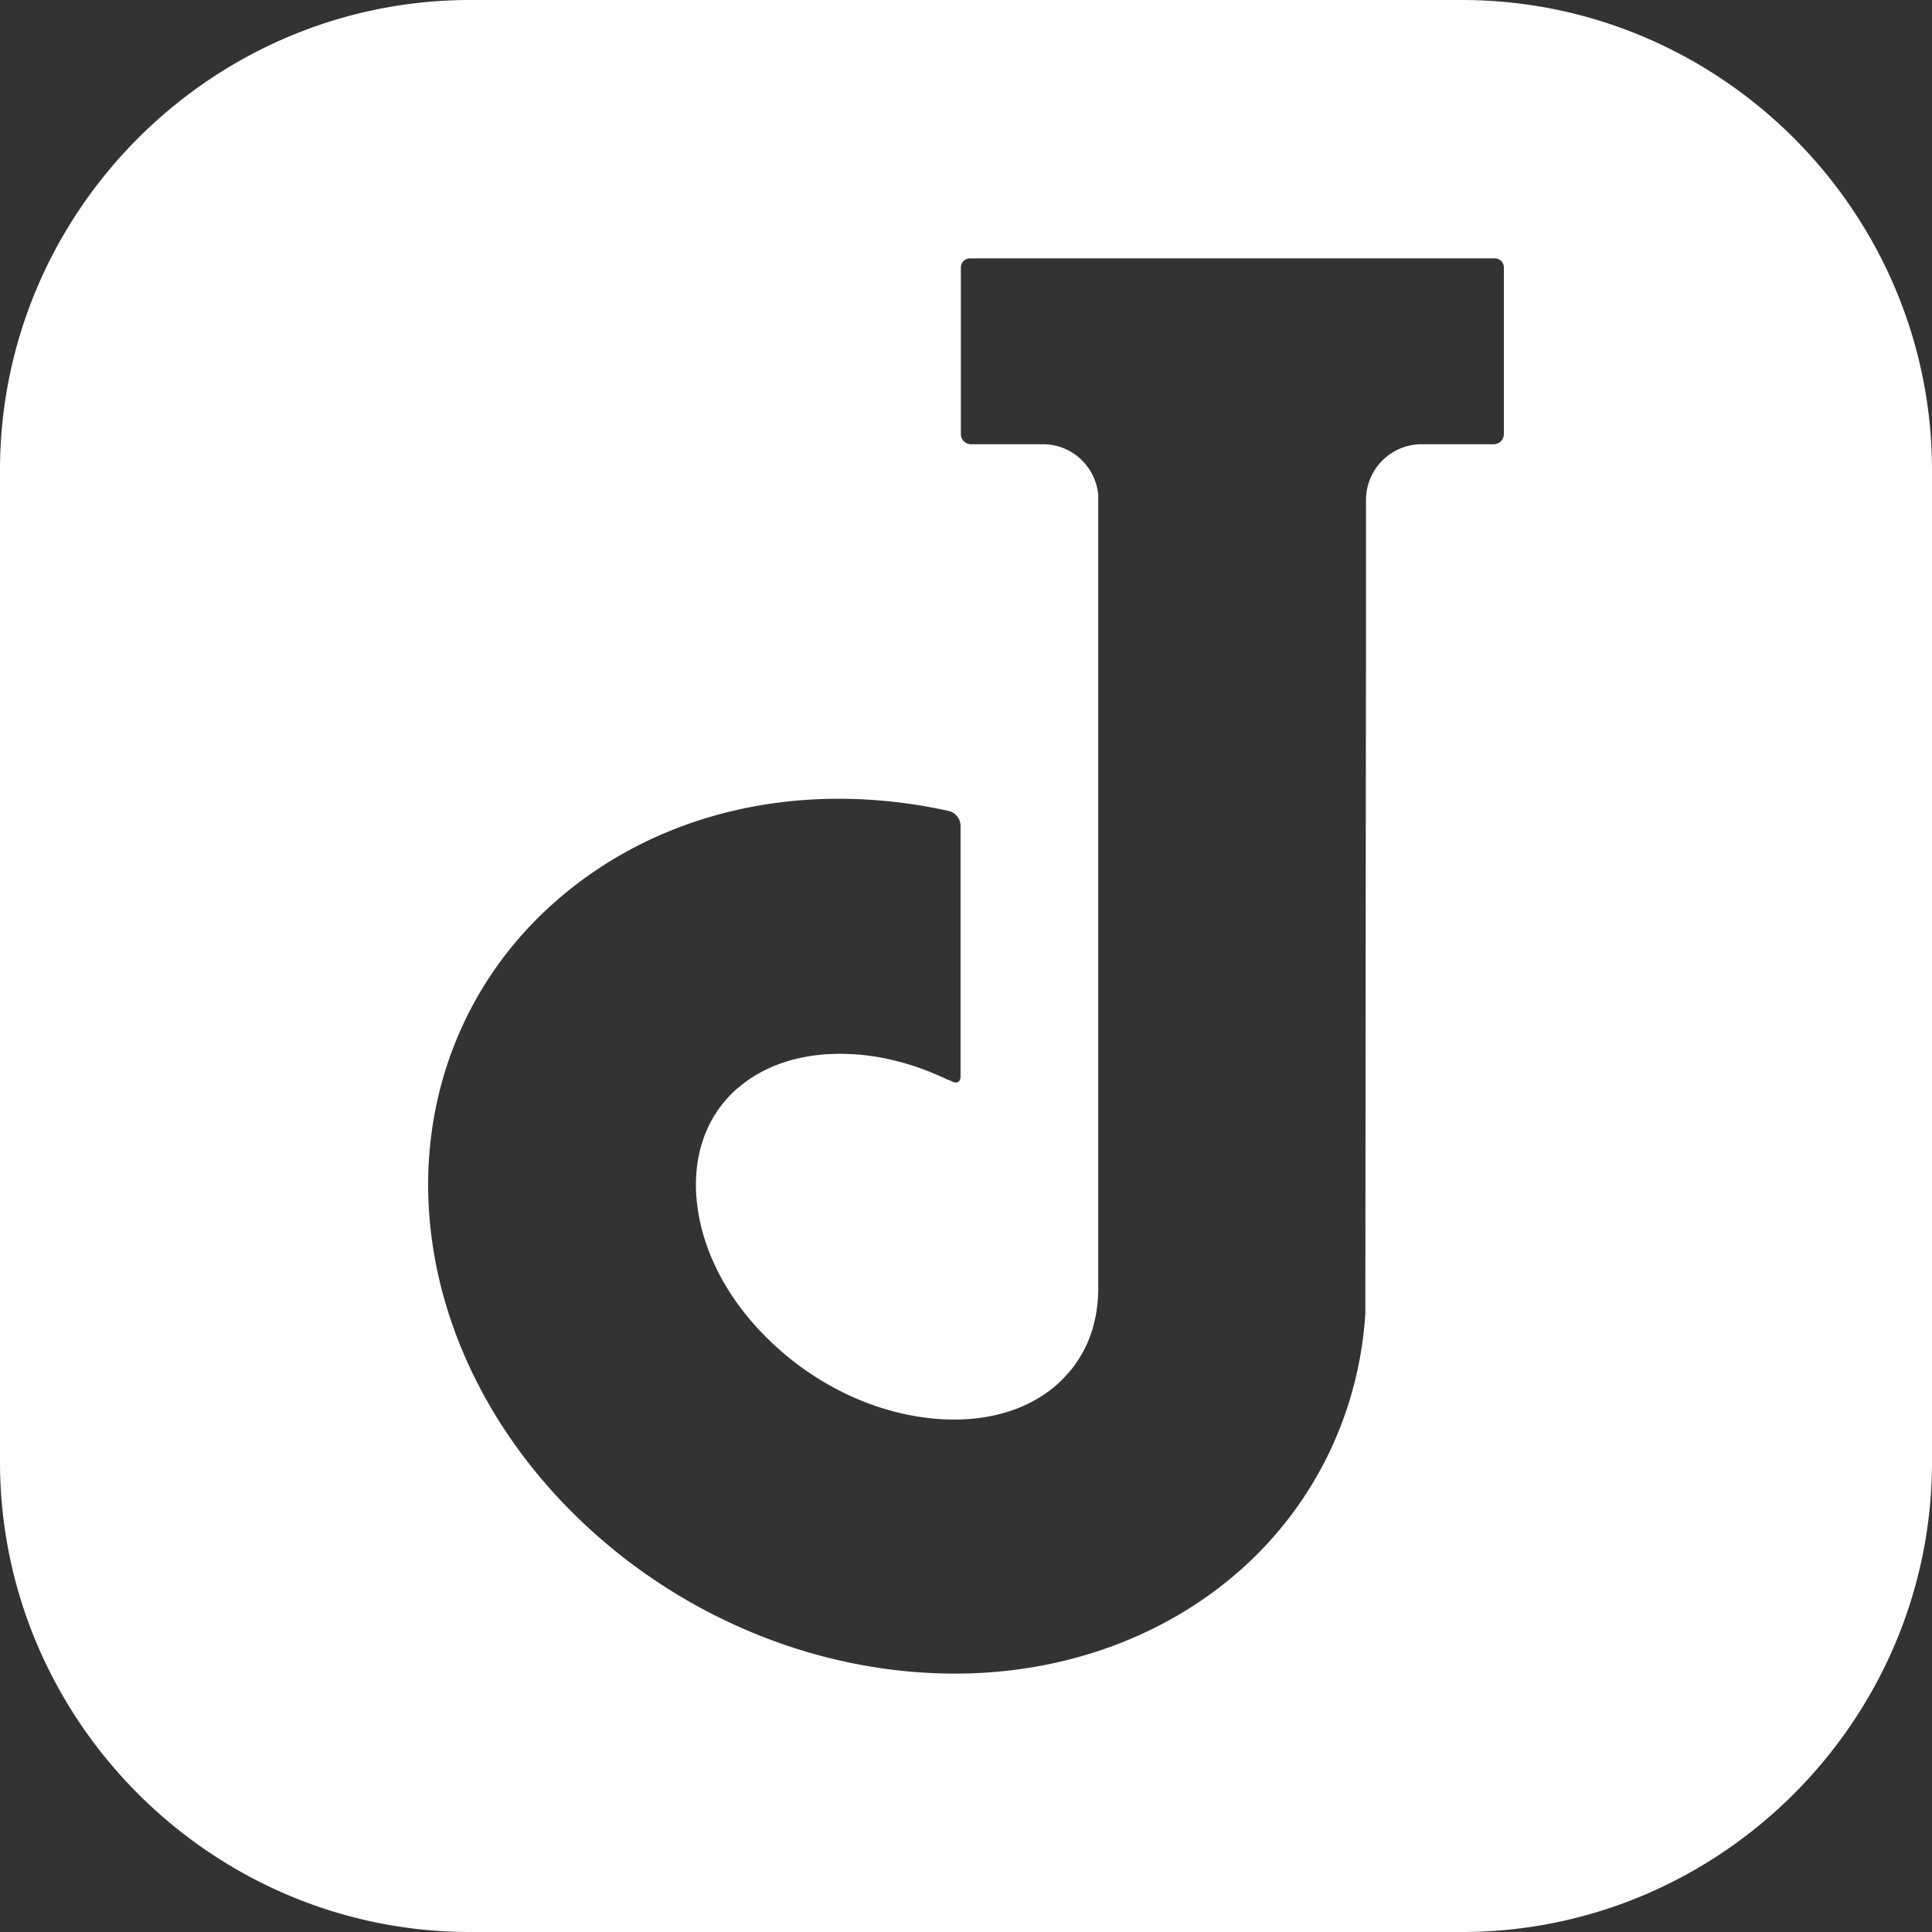 <?xml version="1.0" encoding="UTF-8" standalone="no"?>
<svg
   xmlns:dc="http://purl.org/dc/elements/1.1/"
   xmlns:cc="http://creativecommons.org/ns#"
   xmlns:rdf="http://www.w3.org/1999/02/22-rdf-syntax-ns#"
   xmlns:svg="http://www.w3.org/2000/svg"
   xmlns="http://www.w3.org/2000/svg"
   id="svg40"
   version="1.1"
   width="1536"
   height="1536"
   viewBox="0 0 1536 1536">
  <rect x="0" y="0" width="1536" height="1536" fill="#333333" stroke="none"/>
  <defs
     id="defs44" />
  <path
     id="path38"
     fill="#ffffff"
     d="M 373.834,0 C 168.227,0 0,168.223 0,373.834 V 1162.17 C 0,1367.778 168.227,1536 373.834,1536 H 1162.17 C 1367.778,1536 1536,1367.778 1536,1162.17 V 373.834 C 1536,168.224 1367.778,0 1162.17,0 Z m 397.222,205.431 h 417.424 a 7.132,7.132 0 0 1 7.132,7.133 v 132.552 c 0,4.461 -3.619,8.073 -8.077,8.073 h -57.23 c -24.168,0 -43.768,19.338 -44.284,43.374 v 2.377 h -0.017 v 136.191 h -0.053 l -0.466,509.375 c -5.02,77.667 -39.222,149.056 -96.324,201.046 -60.28,54.834 -141.948,85.017 -229.962,85.017 -12.45,0 -25.208,-0.61 -37.907,-1.785 -92.157,-8.682 -181.494,-48.601 -251.662,-112.438 -71.99,-65.517 -117.147,-150.03 -127.164,-238 -11.226,-98.763 23.42,-192.783 95.045,-257.937 81.99,-74.637 198.185,-101.768 316.613,-75.704 5.574,1.227 9.55,6.282 9.55,11.997 v 199.52 c -0.199,2.625 -1.481,6.599 -8.183,2.896 -0.663,-0.365 -1.194,-0.511 -1.653,-0.531 -21.987,-10.587 -45.159,-17.57 -68.559,-19.916 -0.38,-0.04 -0.757,-0.124 -1.138,-0.163 -0.537,-0.048 -1.034,-0.033 -1.556,-0.075 -4.13,-0.354 -8.183,-0.517 -12.203,-0.58 -0.87,-0.011 -1.771,-0.127 -2.641,-0.127 -0.486,0 -0.951,0.05 -1.437,0.057 -1.464,0.011 -2.886,0.115 -4.33,0.163 -2.76,0.102 -5.497,0.211 -8.182,0.448 -0.273,0.024 -0.547,0.07 -0.835,0.097 -25.509,2.4 -47.864,11.104 -65.012,25.47 -0.954,0.802 -1.974,1.53 -2.9,2.36 a 1.34,1.34 0 0 1 -0.168,0.146 c -23.96,21.8 -34.881,53.872 -30.726,90.316 4.62,40.737 26.94,81.156 62.841,113.823 35.908,32.67 80.335,52.977 125.113,57.186 35.118,3.36 66.547,-3.919 89.899,-20.461 a 97.255,97.255 0 0 0 9.365,-7.501 c 2.925,-2.661 5.569,-5.5 8.086,-8.416 0.3,-0.348 0.672,-0.673 0.975,-1.024 8.253,-9.864 14.222,-21.067 17.996,-33.148 0.639,-2.034 1.051,-4.148 1.564,-6.227 0.381,-1.563 0.81,-3.106 1.112,-4.693 0.555,-2.784 0.923,-5.632 1.253,-8.49 0.086,-0.709 0.183,-1.414 0.237,-2.128 0.492,-4.893 0.693,-9.858 0.55,-14.91 h 0.013 V 393.623 c -2.01,-22.626 -20.78,-40.434 -43.928,-40.434 h -57.23 a 8.071,8.071 0 0 1 -8.077,-8.073 V 212.564 a 7.132,7.132 0 0 1 7.136,-7.133 z" />
</svg>
